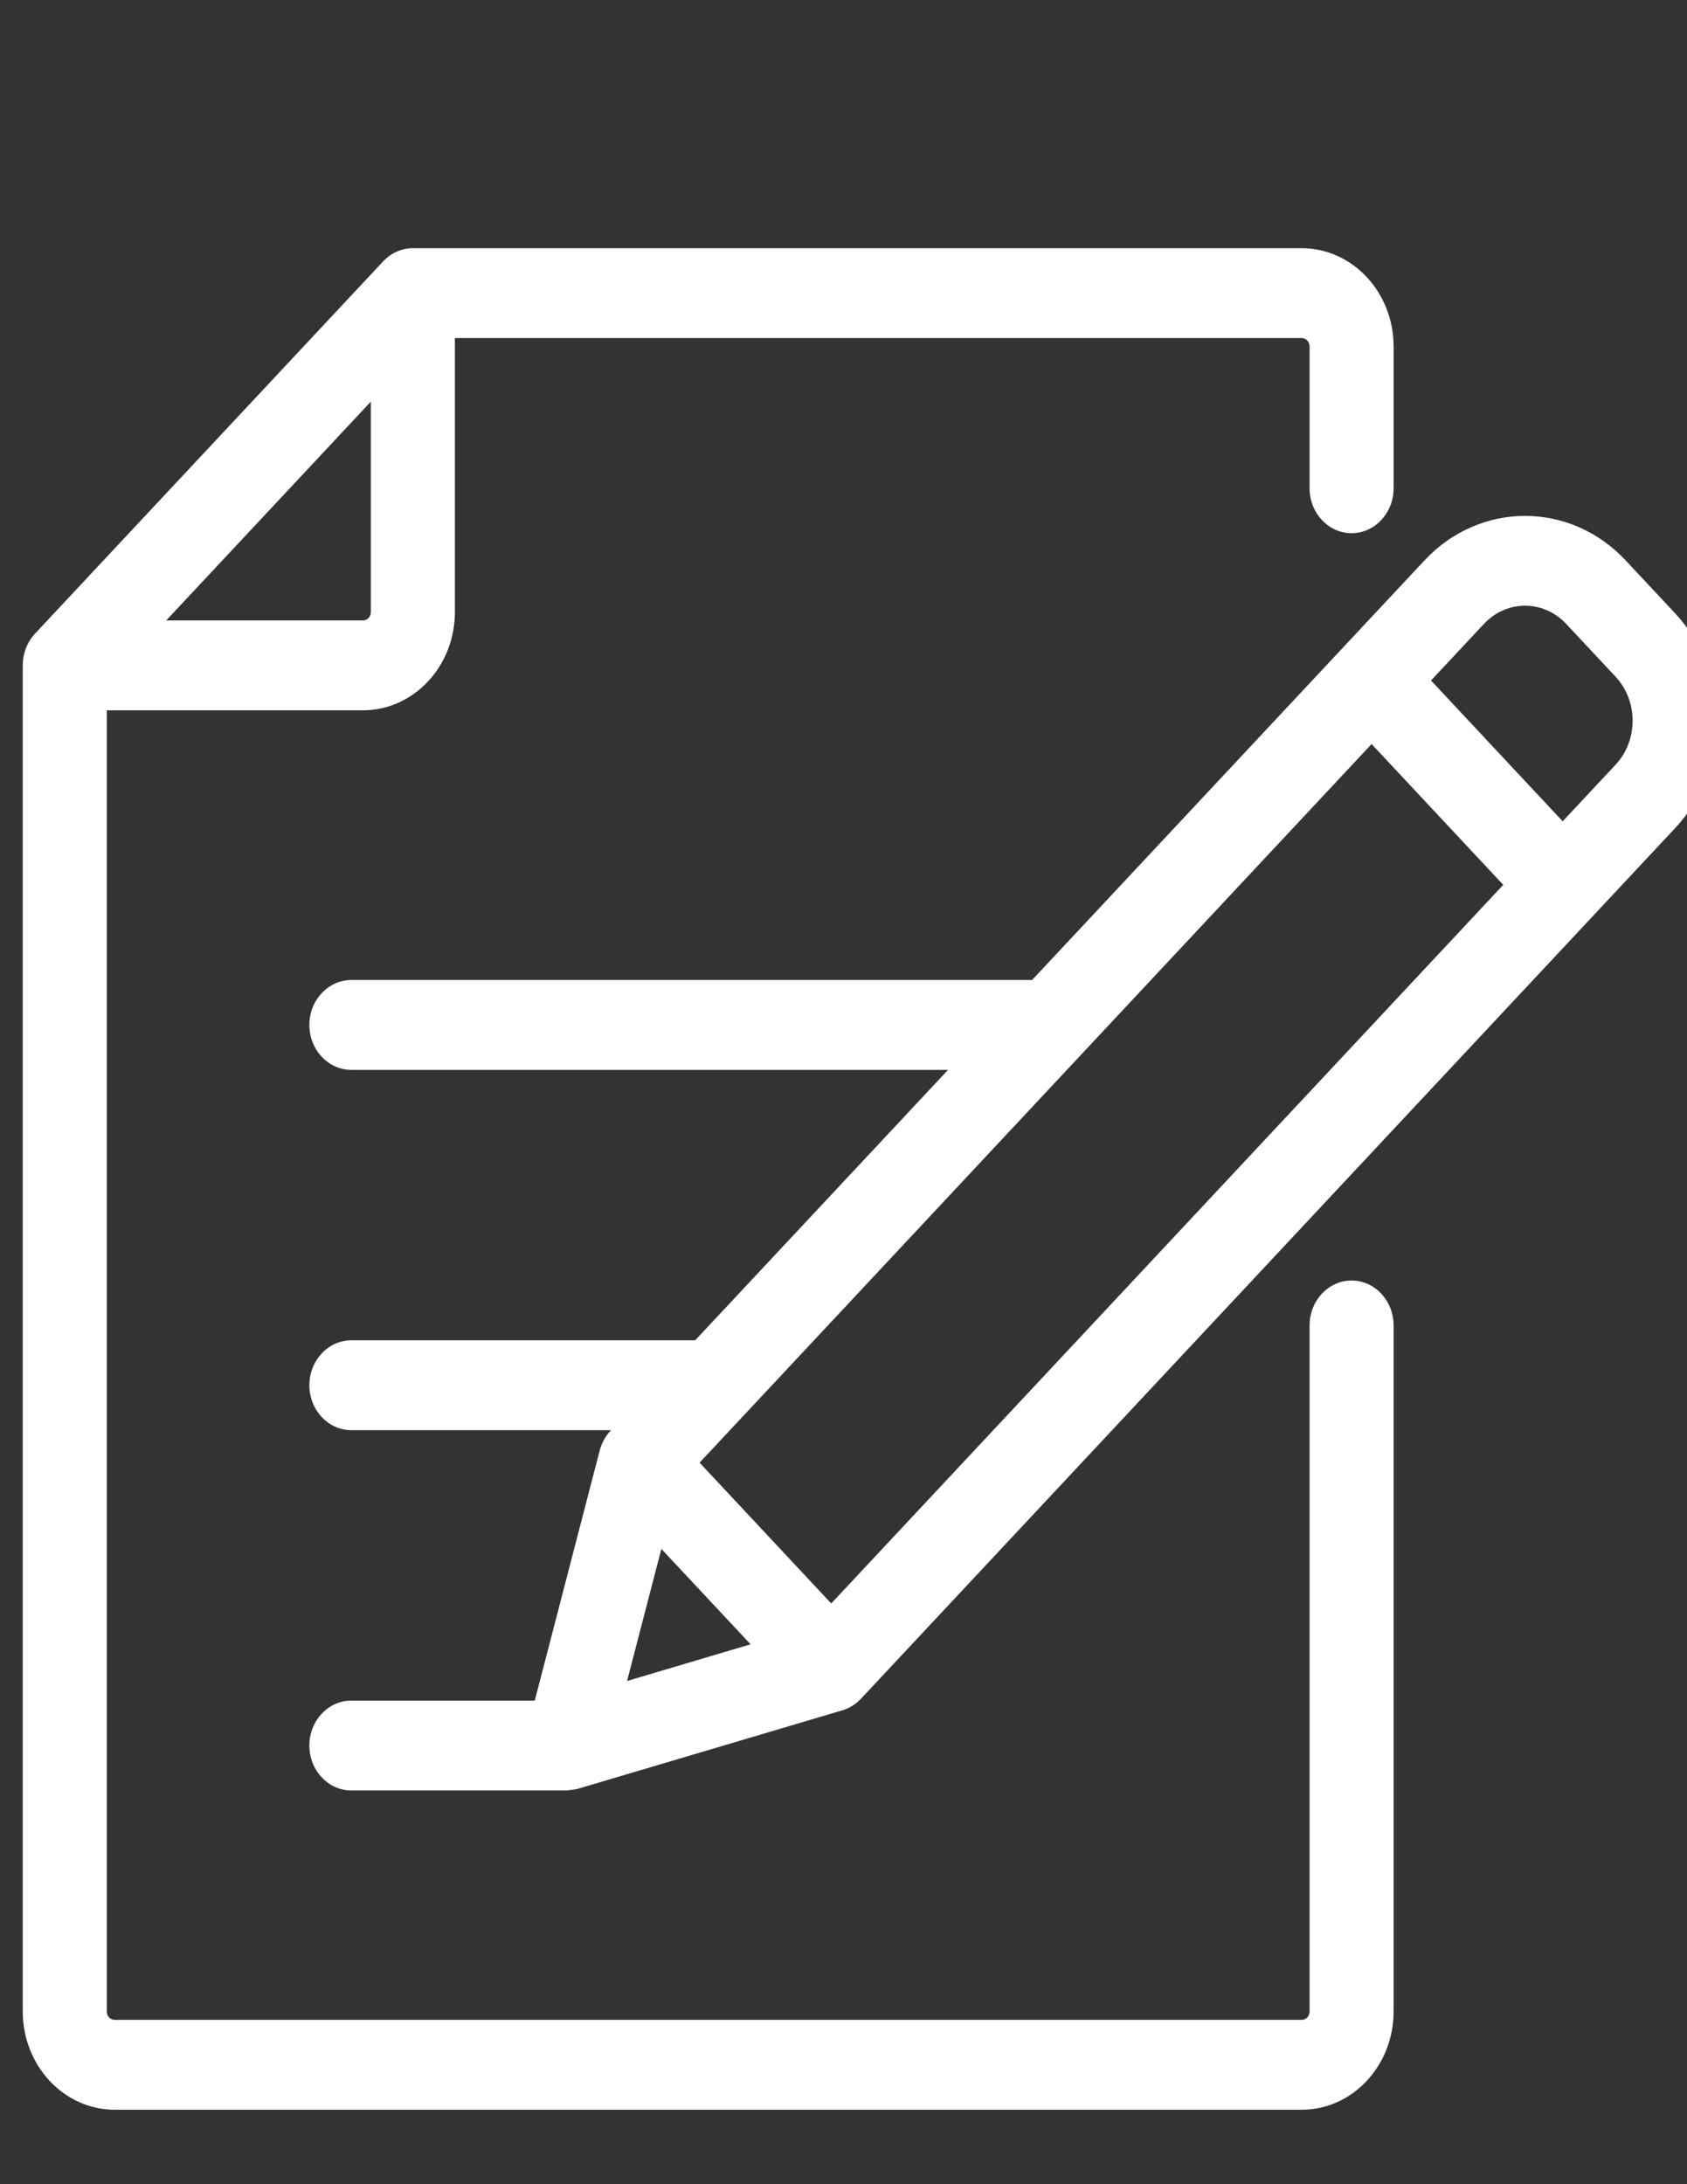 <?xml version="1.0" encoding="utf-8"?>
<!-- Generator: Adobe Illustrator 16.0.0, SVG Export Plug-In . SVG Version: 6.00 Build 0)  -->
<!DOCTYPE svg PUBLIC "-//W3C//DTD SVG 1.1//EN" "http://www.w3.org/Graphics/SVG/1.1/DTD/svg11.dtd">
<svg version="1.1" id="Layer_1" xmlns="http://www.w3.org/2000/svg" xmlns:xlink="http://www.w3.org/1999/xlink" x="0px" y="0px"
	 width="612px" height="792px" viewBox="0 0 612 792" enable-background="new 0 0 612 792" xml:space="preserve">
<rect x="0" y="0" width="612" height="792" fill="#333333" stroke="none"/>
<g>
	<g>
		<path fill="#FFFFFF" d="M490.324,193.33c8.417,0,15.243-7.294,15.243-16.292v-51.407c0-19.646-14.945-35.631-33.32-35.631H149.775
			c-4.042,0-7.919,1.718-10.779,4.772L12.721,229.74c-2.858,3.055-4.465,7.199-4.465,11.52v488.108
			C8.257,749.015,23.211,765,41.594,765h430.652c18.375,0,33.32-15.985,33.32-35.631V480.615
			c0.001-8.996-6.823-16.292-15.242-16.292c-8.417,0-15.242,7.294-15.242,16.292v248.754c0,1.679-1.272,3.047-2.834,3.047H41.595
			c-1.571,0-2.85-1.368-2.85-3.047V257.555h92.953c18.376,0,33.323-15.979,33.323-35.619v-99.351h307.227
			c1.563,0,2.833,1.367,2.833,3.046v51.407C475.08,186.036,481.906,193.33,490.324,193.33z M134.534,221.935
			c0,1.673-1.273,3.033-2.837,3.033h-71.39l74.227-79.339V221.935z"/>
	</g>
</g>
<g>
	<g>
		<path fill="#FFFFFF" d="M607.662,222.358l-17.936-19.167c-20.111-21.495-52.832-21.492-72.944,0L374.413,355.359H127.471
			c-8.418,0-15.243,7.294-15.243,16.292c0,8.998,6.825,16.292,15.243,16.292h216.457l-91.743,98.058H127.471
			c-8.418,0-15.243,7.294-15.243,16.292s6.825,16.292,15.243,16.292h94.226l-0.246,0.264c-1.86,1.988-3.204,4.454-3.909,7.162
			l-23.544,90.633h-66.528c-8.418,0-15.243,7.295-15.243,16.293c0,8.997,6.825,16.292,15.243,16.292h78.117
			c0.001,0,3.342-0.403,3.833-0.54c0.08-0.022,96.206-28.532,96.206-28.532c2.534-0.752,4.842-2.191,6.702-4.178l295.334-315.661
			C627.771,278.826,627.771,243.853,607.662,222.358z M227.486,609.529l12.442-47.891l32.366,34.594L227.486,609.529z
			 M301.55,581.421l-47.761-51.048l243.789-260.571l47.762,51.048L301.55,581.421z M586.104,277.278l-19.206,20.528l-47.762-51.05
			l19.206-20.528c8.226-8.791,21.606-8.79,29.826,0l17.936,19.17C594.326,254.188,594.326,268.49,586.104,277.278z"/>
	</g>
</g>
</svg>
